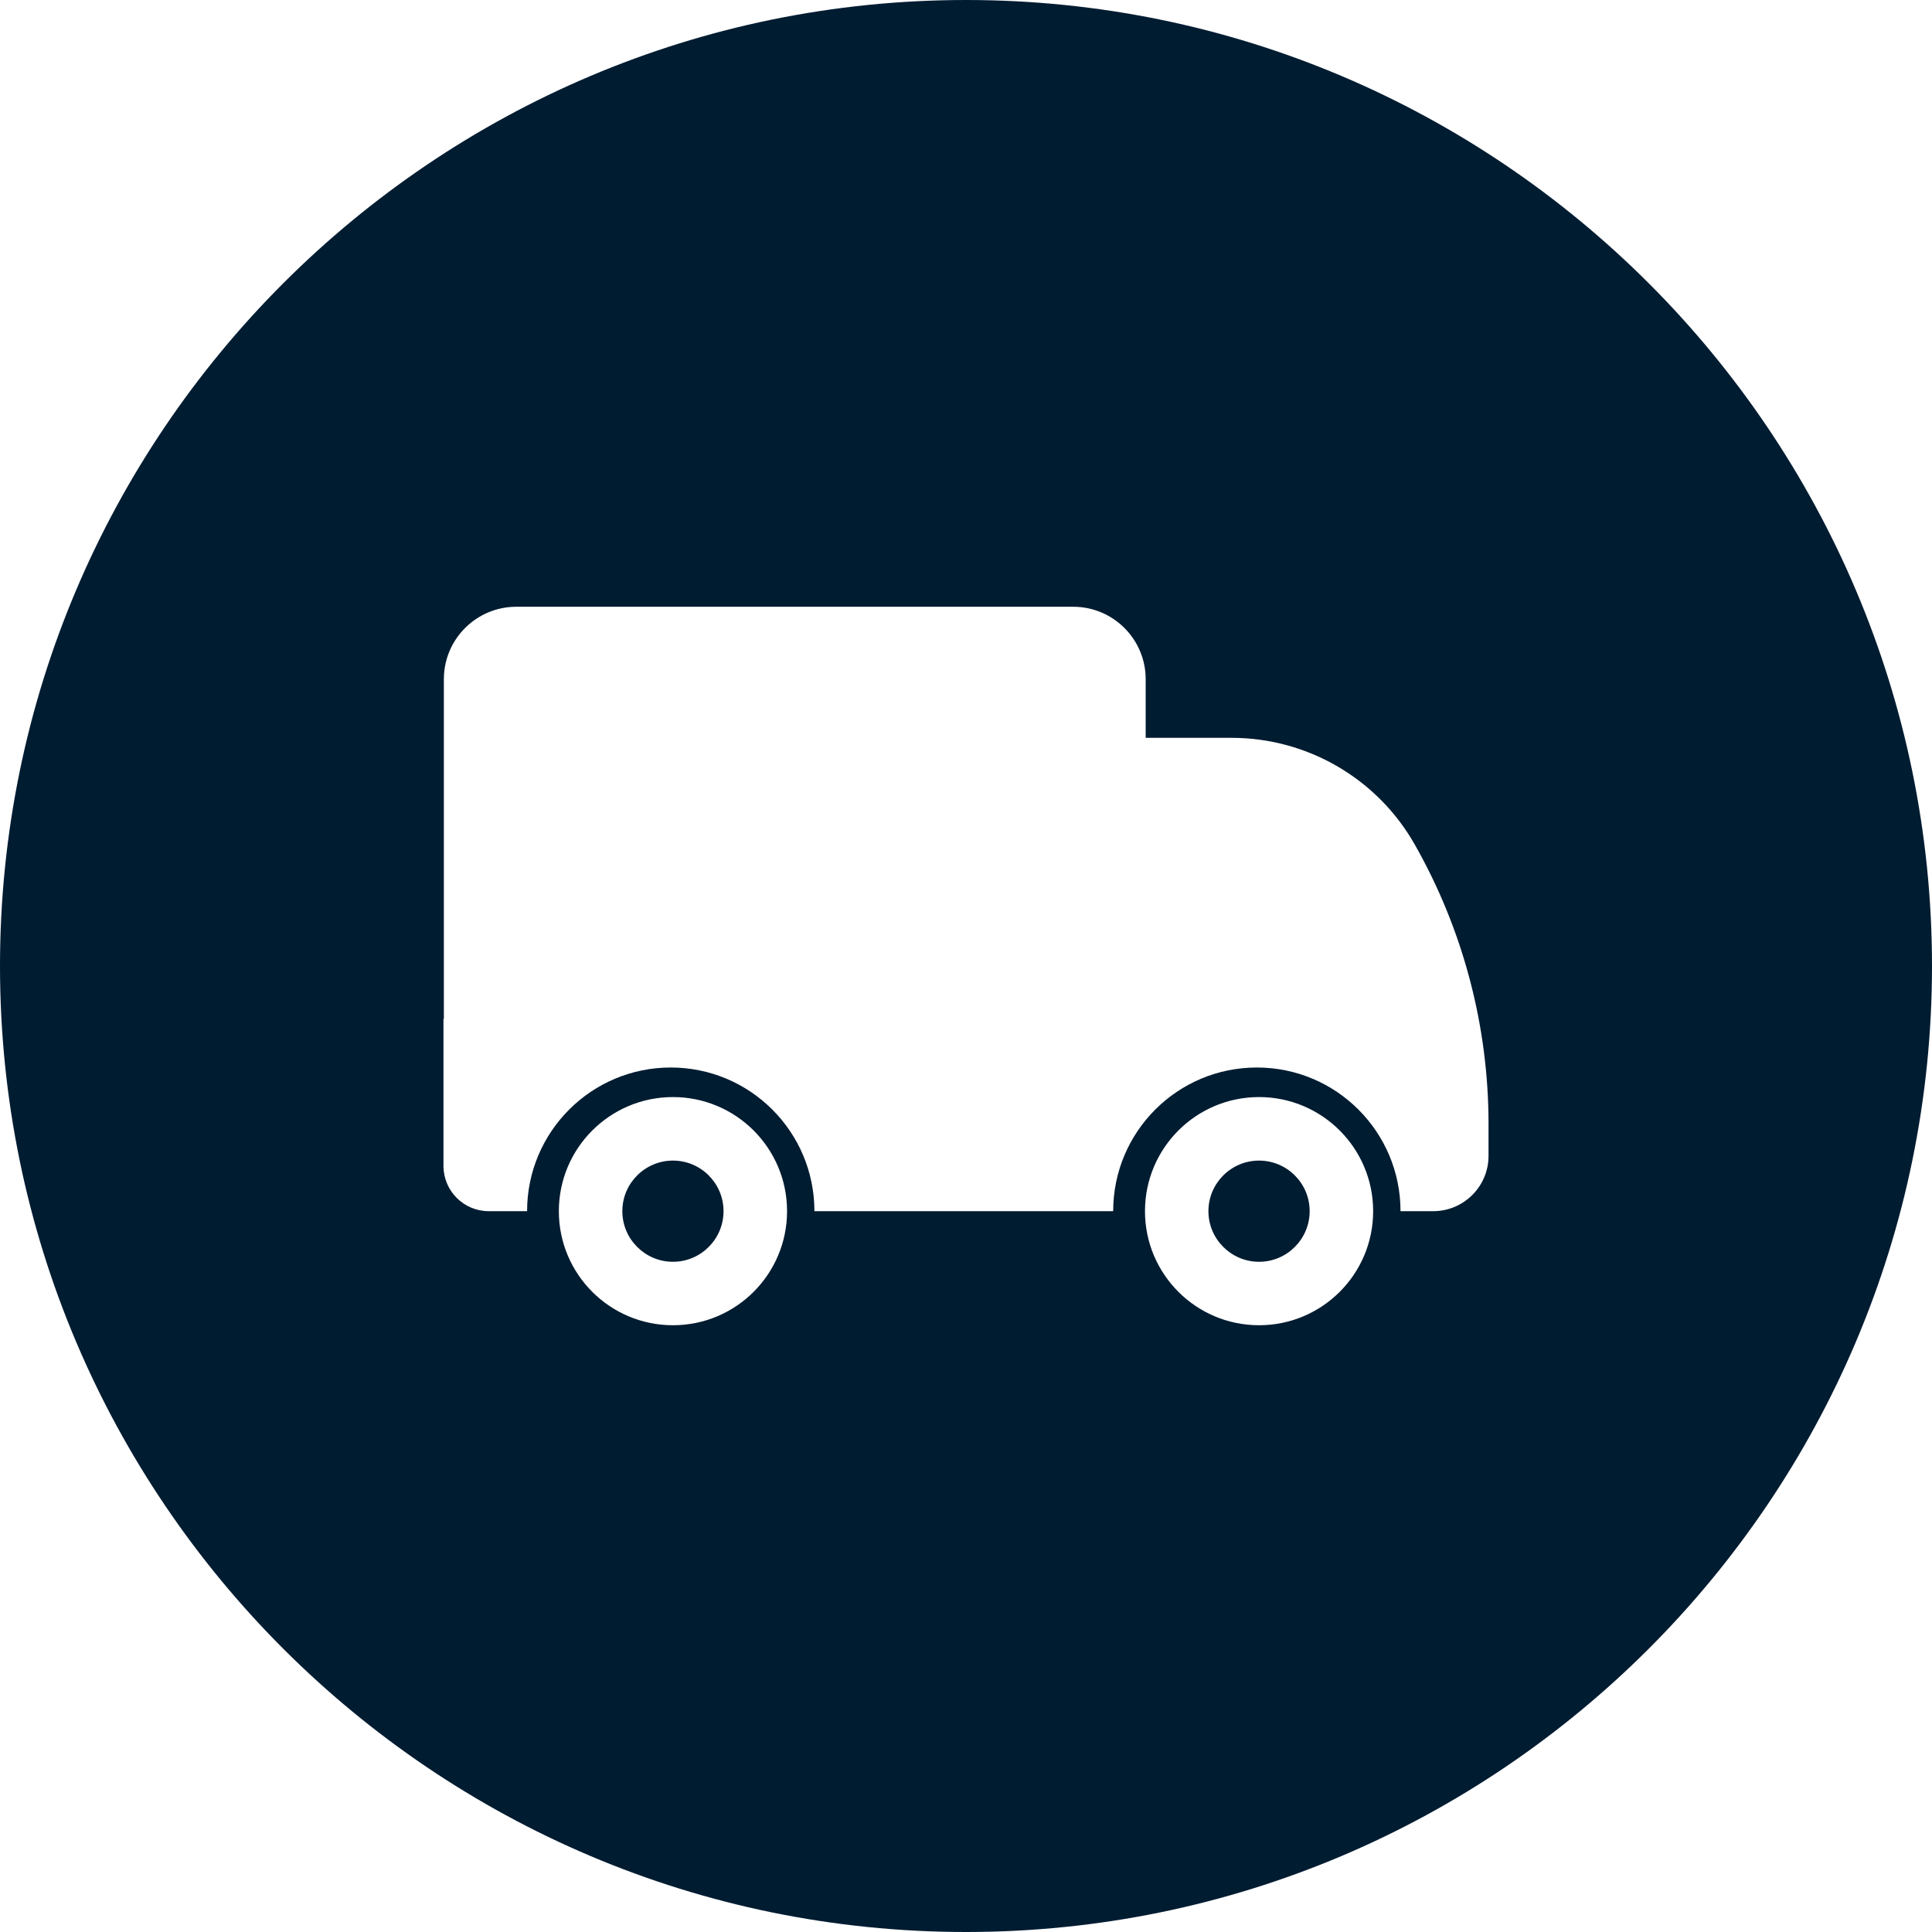 <svg width="50" height="50" viewBox="0 0 50 50" fill="none" xmlns="http://www.w3.org/2000/svg">
<path d="M17.416 30.036C16.694 30.036 16.106 30.623 16.106 31.345C16.106 32.067 16.694 32.655 17.416 32.655C18.138 32.655 18.725 32.067 18.725 31.345C18.725 30.623 18.138 30.036 17.416 30.036ZM17.416 30.036C16.694 30.036 16.106 30.623 16.106 31.345C16.106 32.067 16.694 32.655 17.416 32.655C18.138 32.655 18.725 32.067 18.725 31.345C18.725 30.623 18.138 30.036 17.416 30.036ZM25 0C11.215 0 0 11.215 0 25C0 38.785 11.215 50 25 50C38.785 50 50 38.785 50 25C50 11.215 38.785 0 25 0ZM17.416 34.297C15.785 34.297 14.463 32.976 14.463 31.345C14.463 29.714 15.785 28.392 17.416 28.392C19.047 28.392 20.369 29.714 20.369 31.345C20.369 32.976 19.047 34.297 17.416 34.297ZM32.584 34.297C30.954 34.297 29.632 32.976 29.632 31.345C29.632 29.714 30.954 28.392 32.584 28.392C34.214 28.392 35.537 29.714 35.537 31.345C35.537 32.976 34.215 34.297 32.584 34.297ZM38.523 29.915C38.523 30.704 37.882 31.345 37.092 31.345H36.245C36.245 29.291 34.581 27.627 32.527 27.627C30.473 27.627 28.809 29.291 28.809 31.345H21.077C21.077 29.291 19.412 27.627 17.359 27.627C15.306 27.627 13.641 29.291 13.641 31.345H12.649C12.002 31.345 11.477 30.821 11.477 30.174V26.366H11.487V17.577C11.487 16.543 12.328 15.703 13.362 15.703H27.776C28.809 15.703 29.65 16.543 29.65 17.577V19.095H31.872C33.834 19.095 35.645 20.149 36.613 21.855C37.865 24.06 38.523 26.553 38.523 29.088V29.915ZM32.584 30.036C31.862 30.036 31.274 30.623 31.274 31.345C31.274 32.067 31.862 32.655 32.584 32.655C33.306 32.655 33.894 32.067 33.894 31.345C33.894 30.623 33.306 30.036 32.584 30.036ZM17.416 30.036C16.694 30.036 16.106 30.623 16.106 31.345C16.106 32.067 16.694 32.655 17.416 32.655C18.138 32.655 18.725 32.067 18.725 31.345C18.725 30.623 18.138 30.036 17.416 30.036Z" fill="#001C31"/>
</svg>
